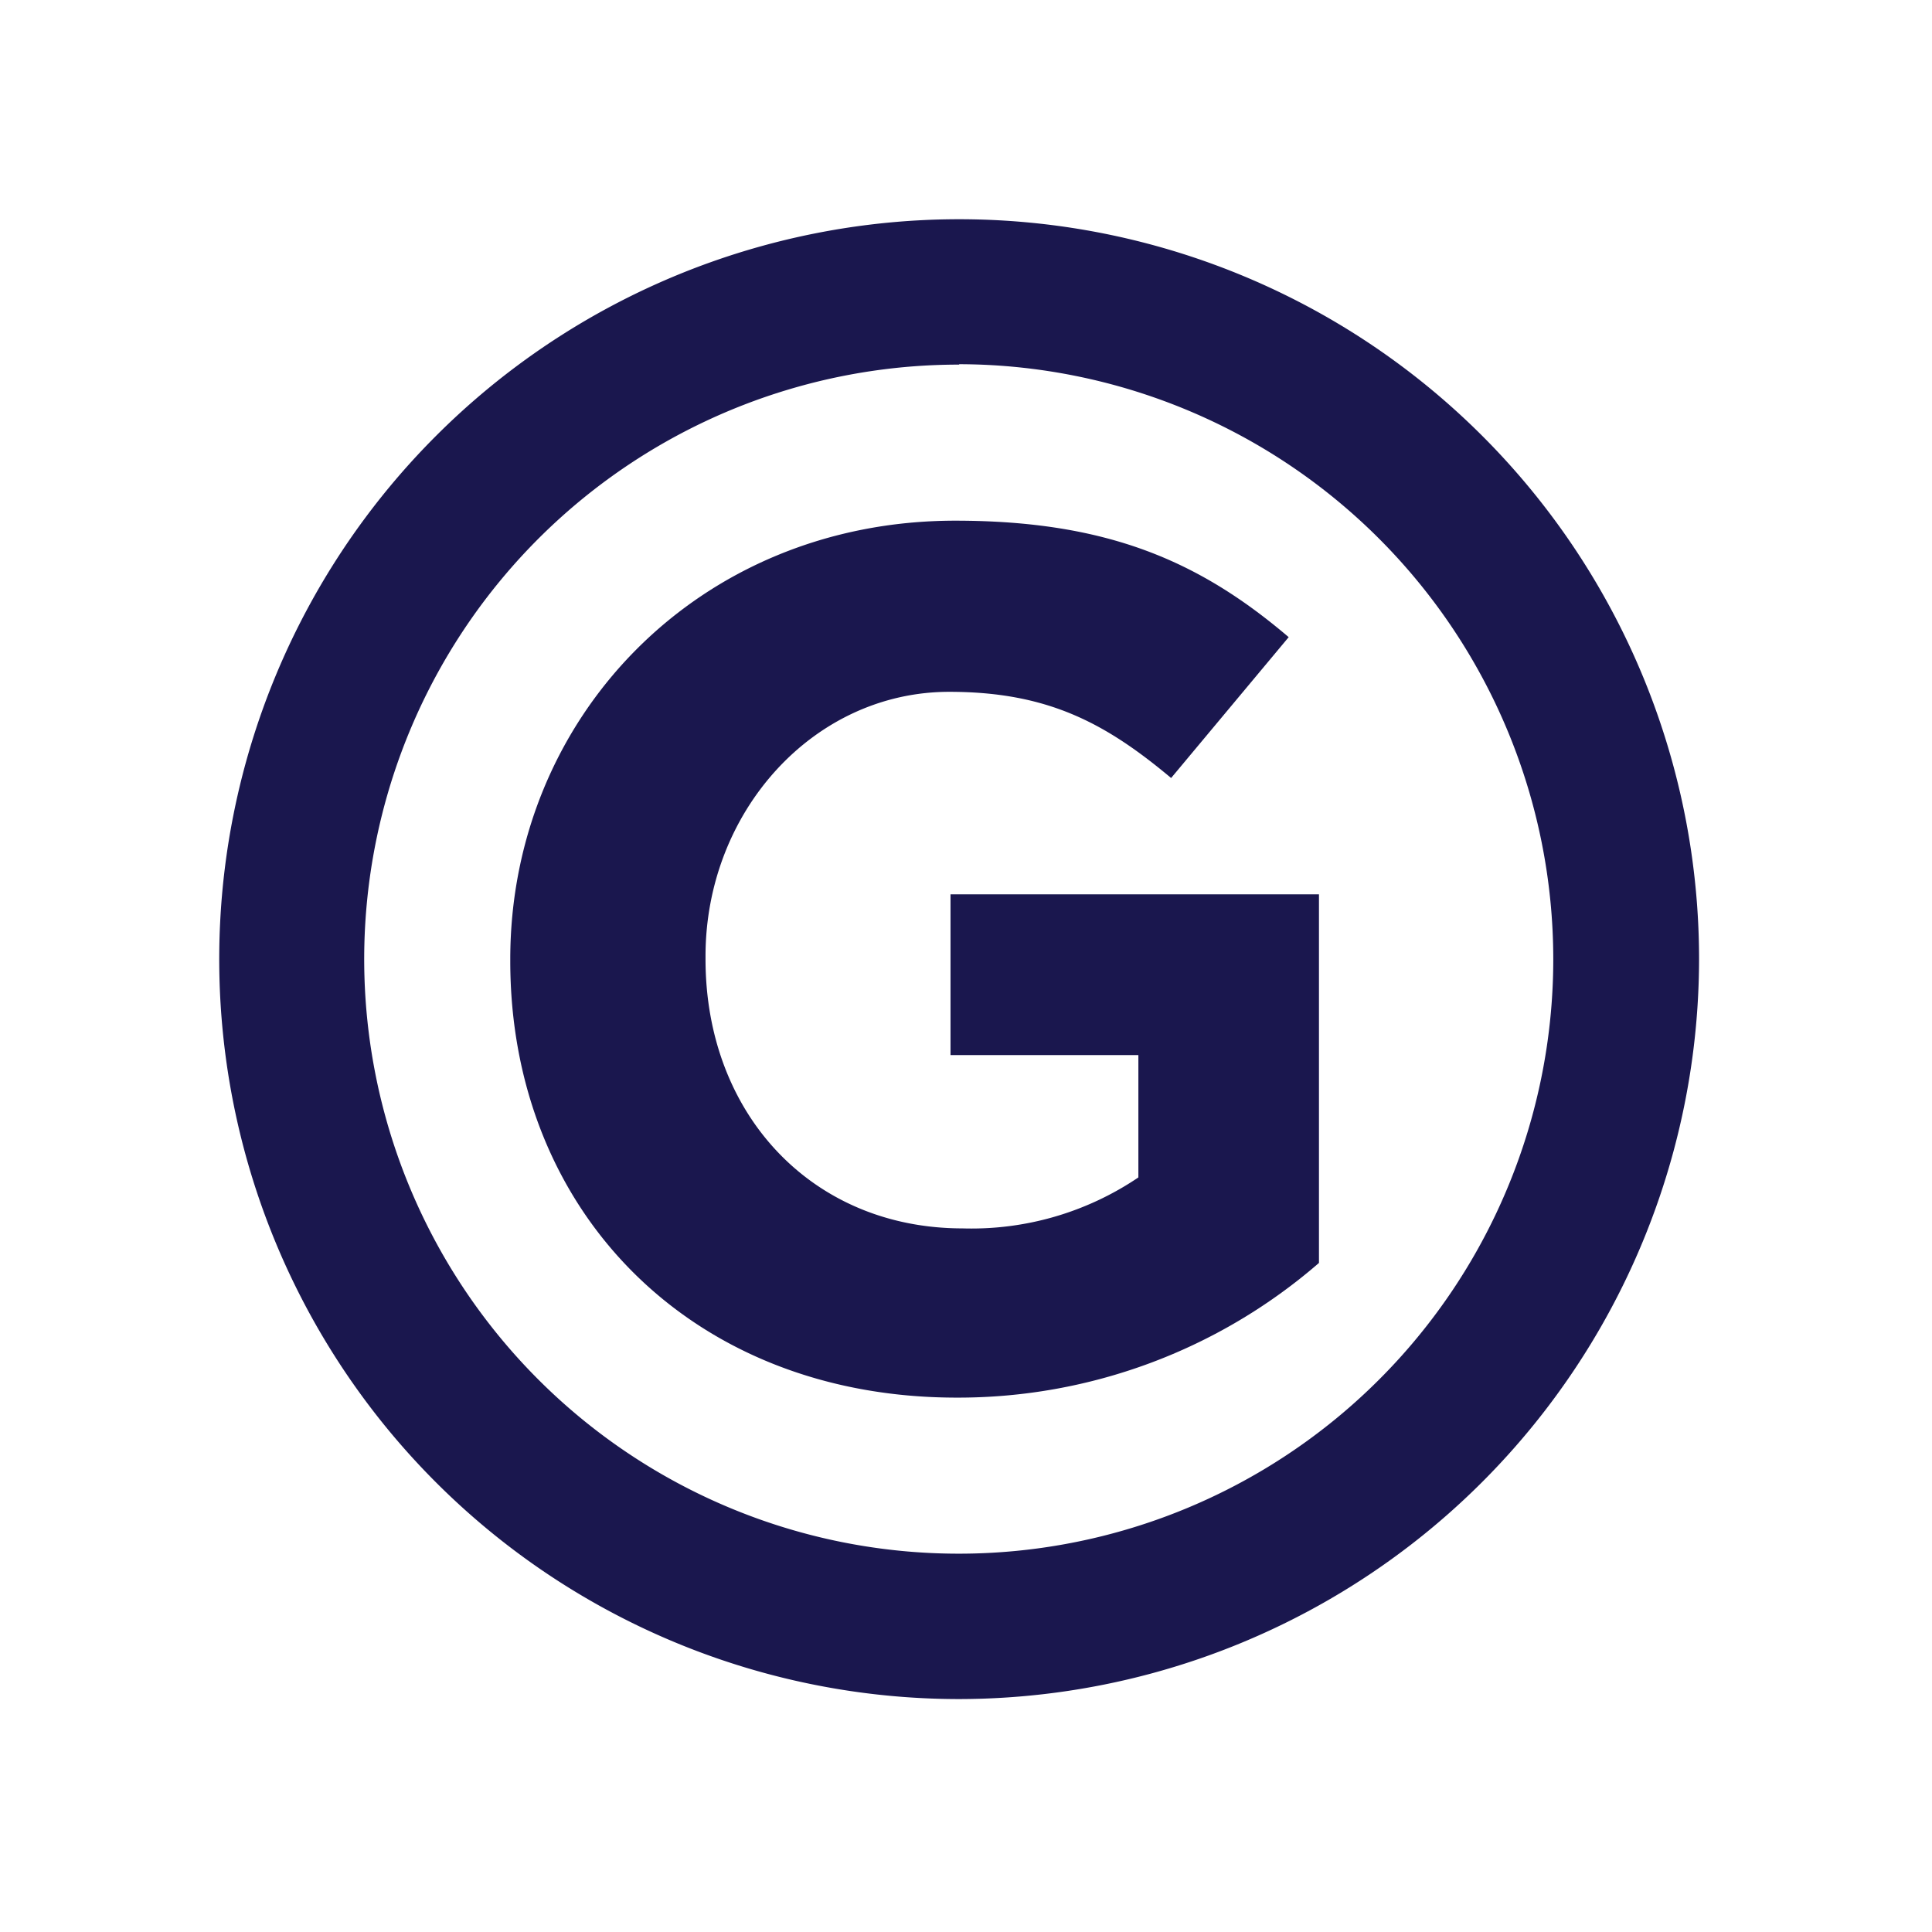<svg id="Layer_3" data-name="Layer 3" xmlns="http://www.w3.org/2000/svg" viewBox="0 0 141 141"><defs><style>.cls-1{fill:#1a174e;}</style></defs><title>GreenTeamBlueIcon</title><path class="cls-1" d="M37.24,70.14V70c0-17.61,13.72-32,32.48-32,11.15,0,17.87,3,24.33,8.5L85.47,56.78c-4.78-4-9-6.29-16.19-6.29-9.92,0-17.79,8.76-17.79,19.29V70c0,11.33,7.79,19.65,18.76,19.65a21.74,21.74,0,0,0,12.83-3.72V77H69.37V65.27H96.26v26.9A40.18,40.18,0,0,1,69.81,102C50.52,102,37.24,88.46,37.24,70.14Z"/><path class="cls-1" d="M70,124a54,54,0,1,1,54-54A54.06,54.06,0,0,1,70,124Zm0-97.39A43.39,43.39,0,1,0,113.36,70,43.44,43.44,0,0,0,70,26.58Z"/></svg>